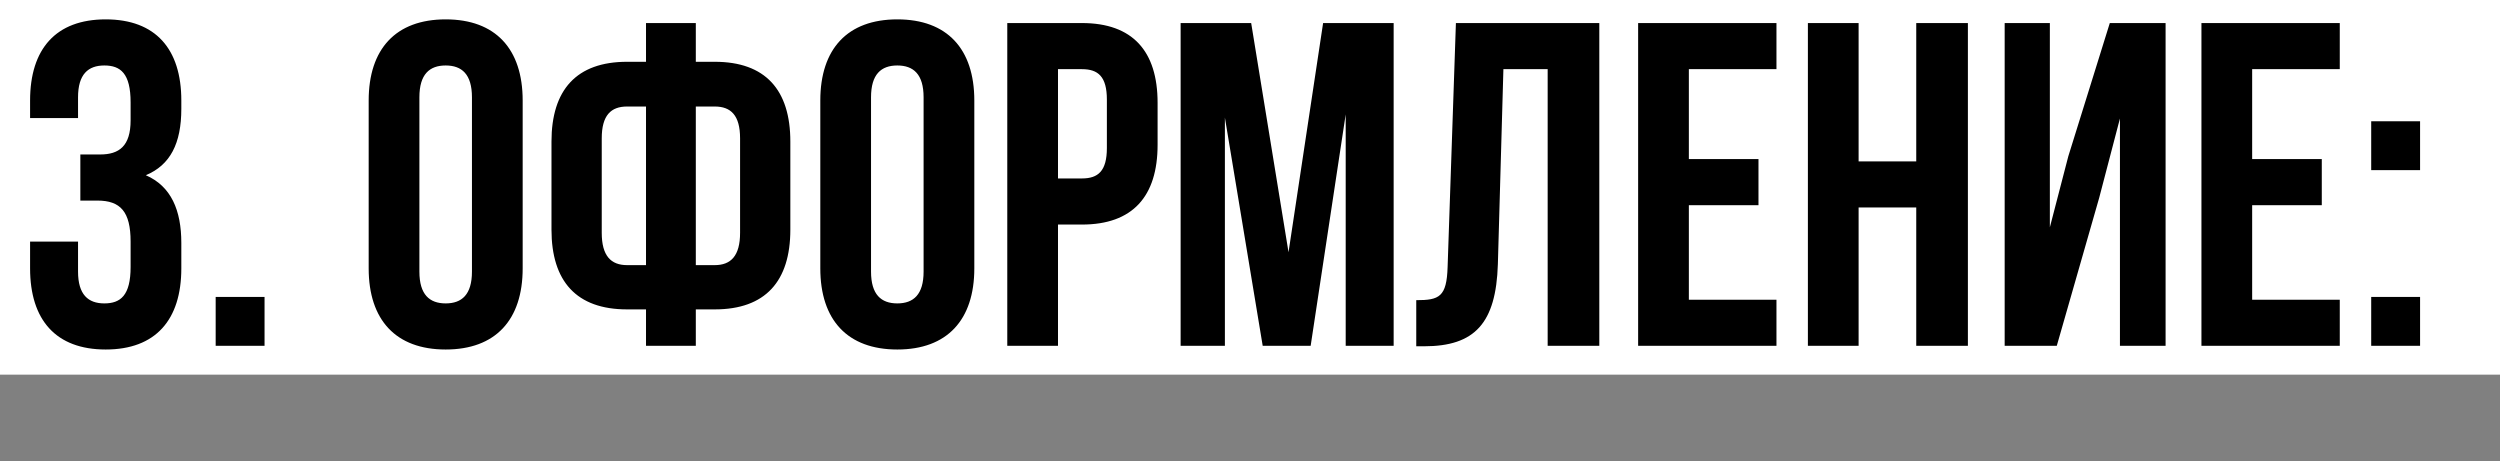 <?xml version="1.0" encoding="UTF-8"?> <svg xmlns="http://www.w3.org/2000/svg" width="347" height="64" viewBox="0 0 347 64" fill="none"><rect x="0" y="0" width="347" height="64" fill="#808080" stroke="none"/><rect width="347" height="52" fill="white"></rect><path d="M18.128 16.704V14.208C18.128 10.176 16.72 9.088 14.48 9.088C12.24 9.088 10.832 10.304 10.832 13.504V16.384H4.176V13.952C4.176 6.784 7.76 2.688 14.672 2.688C21.584 2.688 25.168 6.784 25.168 13.952V15.104C25.168 19.904 23.632 22.912 20.24 24.32C23.76 25.856 25.168 29.184 25.168 33.728V37.248C25.168 44.416 21.584 48.512 14.672 48.512C7.76 48.512 4.176 44.416 4.176 37.248V33.536H10.832V37.696C10.832 40.896 12.24 42.112 14.48 42.112C16.72 42.112 18.128 41.024 18.128 37.056V33.536C18.128 29.376 16.72 27.84 13.52 27.84H11.152V21.44H13.904C16.528 21.44 18.128 20.288 18.128 16.704ZM29.935 41.216H36.719V48H29.935V41.216ZM58.212 13.504V37.696C58.212 40.896 59.62 42.112 61.859 42.112C64.1 42.112 65.507 40.896 65.507 37.696V13.504C65.507 10.304 64.1 9.088 61.859 9.088C59.62 9.088 58.212 10.304 58.212 13.504ZM51.172 37.248V13.952C51.172 6.784 54.947 2.688 61.859 2.688C68.772 2.688 72.547 6.784 72.547 13.952V37.248C72.547 44.416 68.772 48.512 61.859 48.512C54.947 48.512 51.172 44.416 51.172 37.248ZM89.666 48V42.944H87.043C80.002 42.944 76.546 39.04 76.546 31.872V19.648C76.546 12.48 80.002 8.576 87.043 8.576H89.666V3.2H96.579V8.576H99.203C106.243 8.576 109.699 12.48 109.699 19.648V31.872C109.699 39.04 106.243 42.944 99.203 42.944H96.579V48H89.666ZM99.203 14.784H96.579V36.8H99.203C101.443 36.8 102.723 35.52 102.723 32.32V19.2C102.723 16 101.443 14.784 99.203 14.784ZM89.666 36.8V14.784H87.043C84.802 14.784 83.522 16 83.522 19.2V32.32C83.522 35.52 84.802 36.8 87.043 36.8H89.666ZM120.899 13.504V37.696C120.899 40.896 122.307 42.112 124.547 42.112C126.787 42.112 128.195 40.896 128.195 37.696V13.504C128.195 10.304 126.787 9.088 124.547 9.088C122.307 9.088 120.899 10.304 120.899 13.504ZM113.859 37.248V13.952C113.859 6.784 117.635 2.688 124.547 2.688C131.459 2.688 135.235 6.784 135.235 13.952V37.248C135.235 44.416 131.459 48.512 124.547 48.512C117.635 48.512 113.859 44.416 113.859 37.248ZM150.178 3.2C157.218 3.2 160.674 7.104 160.674 14.272V20.096C160.674 27.264 157.218 31.168 150.178 31.168H146.85V48H139.81V3.2H150.178ZM150.178 9.6H146.85V24.768H150.178C152.418 24.768 153.634 23.744 153.634 20.544V13.824C153.634 10.624 152.418 9.6 150.178 9.6ZM173.663 3.2L178.847 35.008L183.647 3.2H193.439V48H186.783V15.872L181.919 48H175.263L170.015 16.32V48H163.871V3.2H173.663ZM196.576 48.064V41.664C199.776 41.664 200.8 41.216 200.928 37.056L202.08 3.2H221.984V48H214.816V9.6H208.672L207.904 36.672C207.648 44.864 204.704 48.064 197.664 48.064H196.576ZM234.413 9.6V22.08H244.077V28.48H234.413V41.6H246.573V48H227.373V3.2H246.573V9.6H234.413ZM257.975 28.8V48H250.935V3.2H257.975V22.4H265.975V3.2H273.143V48H265.975V28.8H257.975ZM291.368 27.456L285.48 48H278.248V3.2H284.52V31.552L287.08 21.696L292.84 3.2H300.584V48H294.248V16.448L291.368 27.456ZM312.6 9.6V22.08H322.264V28.48H312.6V41.6H324.76V48H305.56V3.2H324.76V9.6H312.6ZM329.123 41.216H335.907V48H329.123V41.216ZM329.123 16.832H335.907V23.616H329.123V16.832Z" fill="black"></path></svg> 
